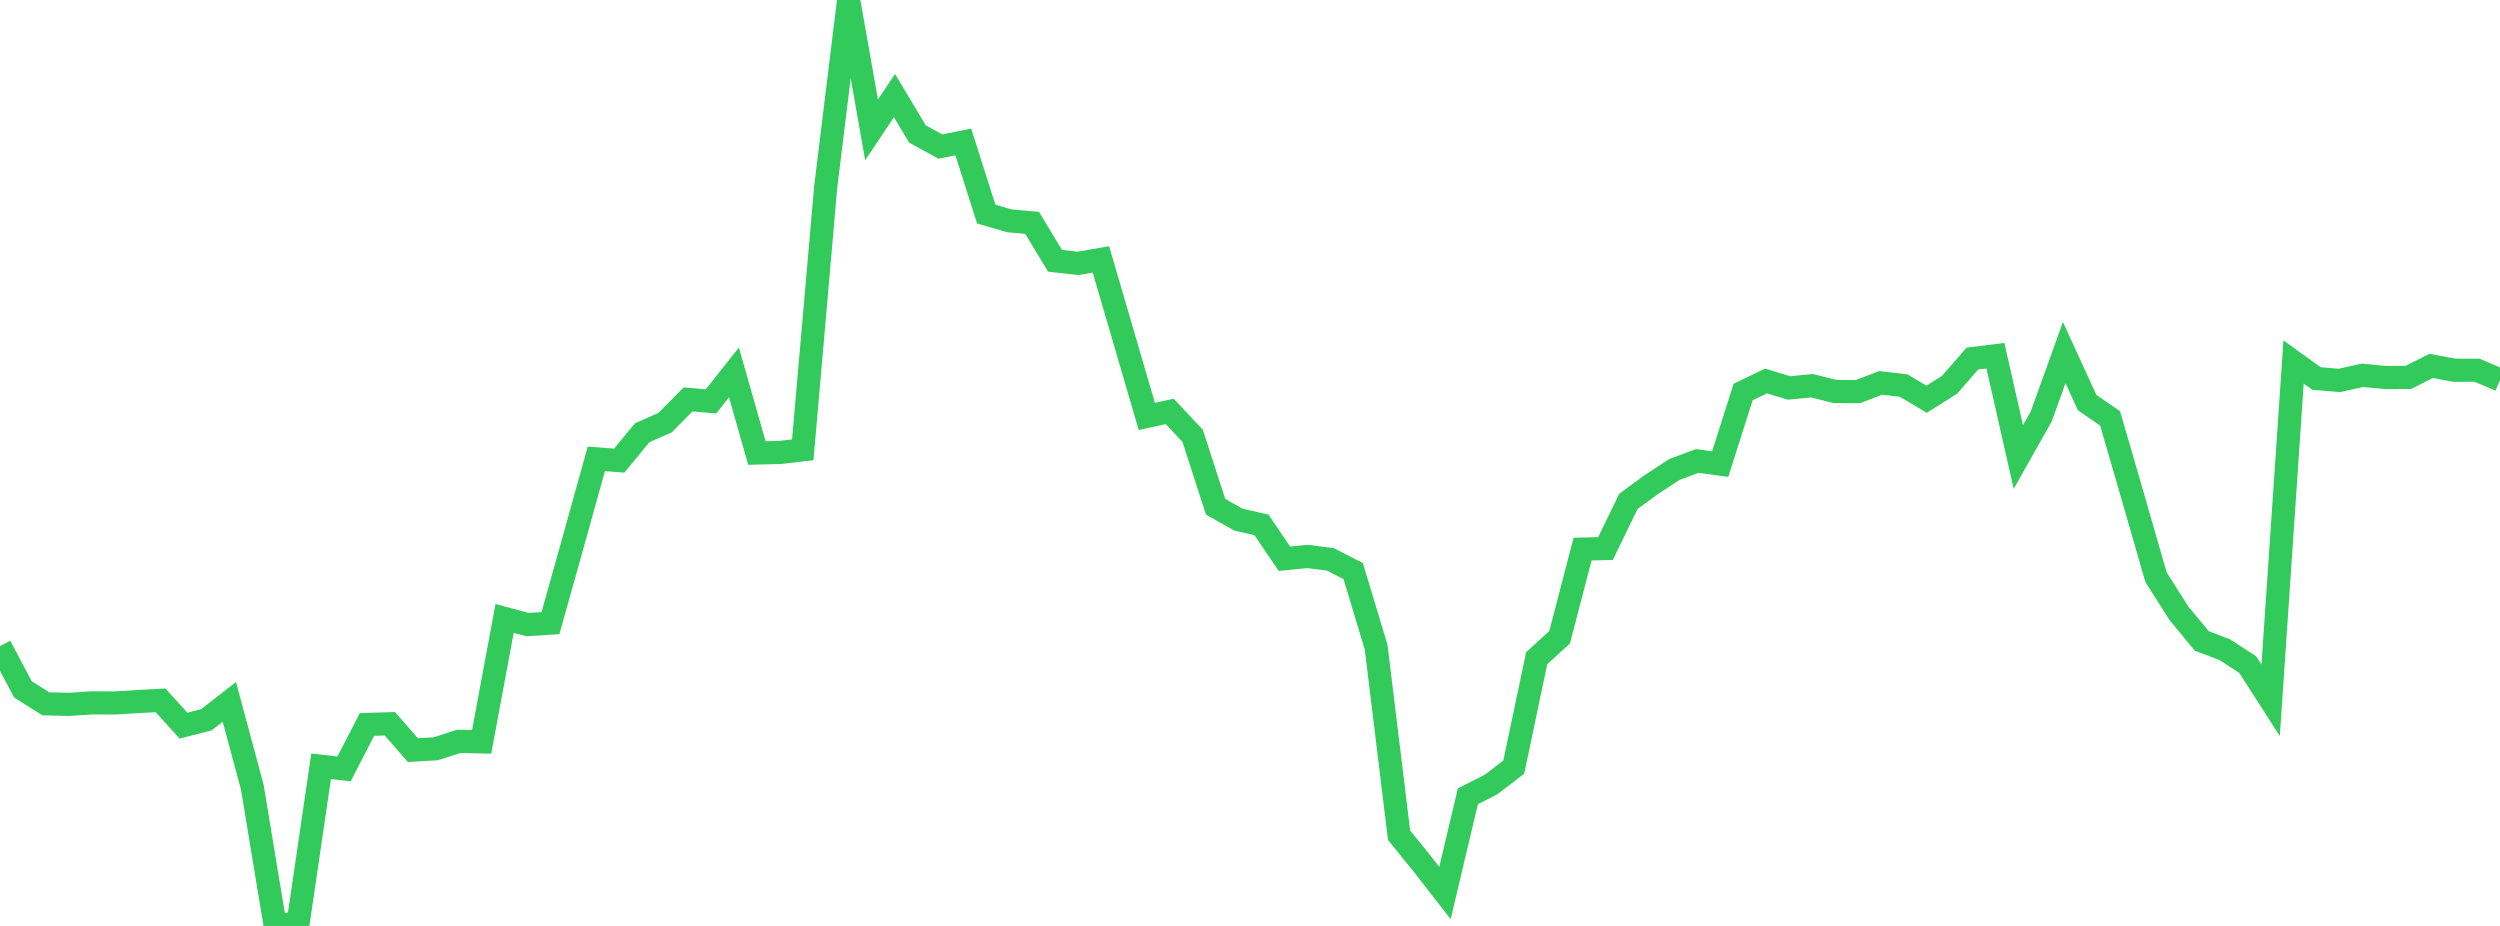 <?xml version="1.0" standalone="no"?>
<!DOCTYPE svg PUBLIC "-//W3C//DTD SVG 1.1//EN" "http://www.w3.org/Graphics/SVG/1.1/DTD/svg11.dtd">

<svg width="135" height="50" viewBox="0 0 135 50" preserveAspectRatio="none" 
  xmlns="http://www.w3.org/2000/svg"
  xmlns:xlink="http://www.w3.org/1999/xlink">


<polyline points="0.0, 34.891 1.239, 37.227 2.477, 38.008 3.716, 38.035 4.954, 37.957 6.193, 37.961 7.431, 37.885 8.67, 37.818 9.908, 39.185 11.147, 38.866 12.385, 37.899 13.624, 42.504 14.862, 50.0 16.101, 49.828 17.339, 41.381 18.578, 41.522 19.817, 39.121 21.055, 39.083 22.294, 40.506 23.532, 40.435 24.771, 40.032 26.009, 40.062 27.248, 33.395 28.486, 33.728 29.725, 33.649 30.963, 29.232 32.202, 24.778 33.44, 24.873 34.679, 23.367 35.917, 22.821 37.156, 21.568 38.394, 21.675 39.633, 20.111 40.872, 24.462 42.11, 24.433 43.349, 24.289 44.587, 10.104 45.826, 0.0 47.064, 7.013 48.303, 5.162 49.541, 7.233 50.78, 7.915 52.018, 7.667 53.257, 11.561 54.495, 11.923 55.734, 12.035 56.972, 14.083 58.211, 14.222 59.45, 14.007 60.688, 18.243 61.927, 22.486 63.165, 22.217 64.404, 23.534 65.642, 27.365 66.881, 28.062 68.119, 28.345 69.358, 30.173 70.596, 30.048 71.835, 30.203 73.073, 30.84 74.312, 34.951 75.55, 45.104 76.789, 46.633 78.028, 48.222 79.266, 43 80.505, 42.371 81.743, 41.425 82.982, 35.54 84.22, 34.411 85.459, 29.651 86.697, 29.622 87.936, 27.07 89.174, 26.167 90.413, 25.354 91.651, 24.891 92.89, 25.063 94.128, 21.171 95.367, 20.572 96.606, 20.95 97.844, 20.828 99.083, 21.139 100.321, 21.148 101.56, 20.676 102.798, 20.82 104.037, 21.559 105.275, 20.779 106.514, 19.362 107.752, 19.209 108.991, 24.68 110.229, 22.484 111.468, 19.039 112.706, 21.74 113.945, 22.592 115.183, 26.857 116.422, 31.16 117.661, 33.118 118.899, 34.612 120.138, 35.082 121.376, 35.887 122.615, 37.818 123.853, 19.547 125.092, 20.441 126.33, 20.542 127.569, 20.266 128.807, 20.385 130.046, 20.381 131.284, 19.76 132.523, 19.991 133.761, 19.992 135.0, 20.521" fill="none" stroke="#32ca5b" stroke-width="1.25"/>

</svg>